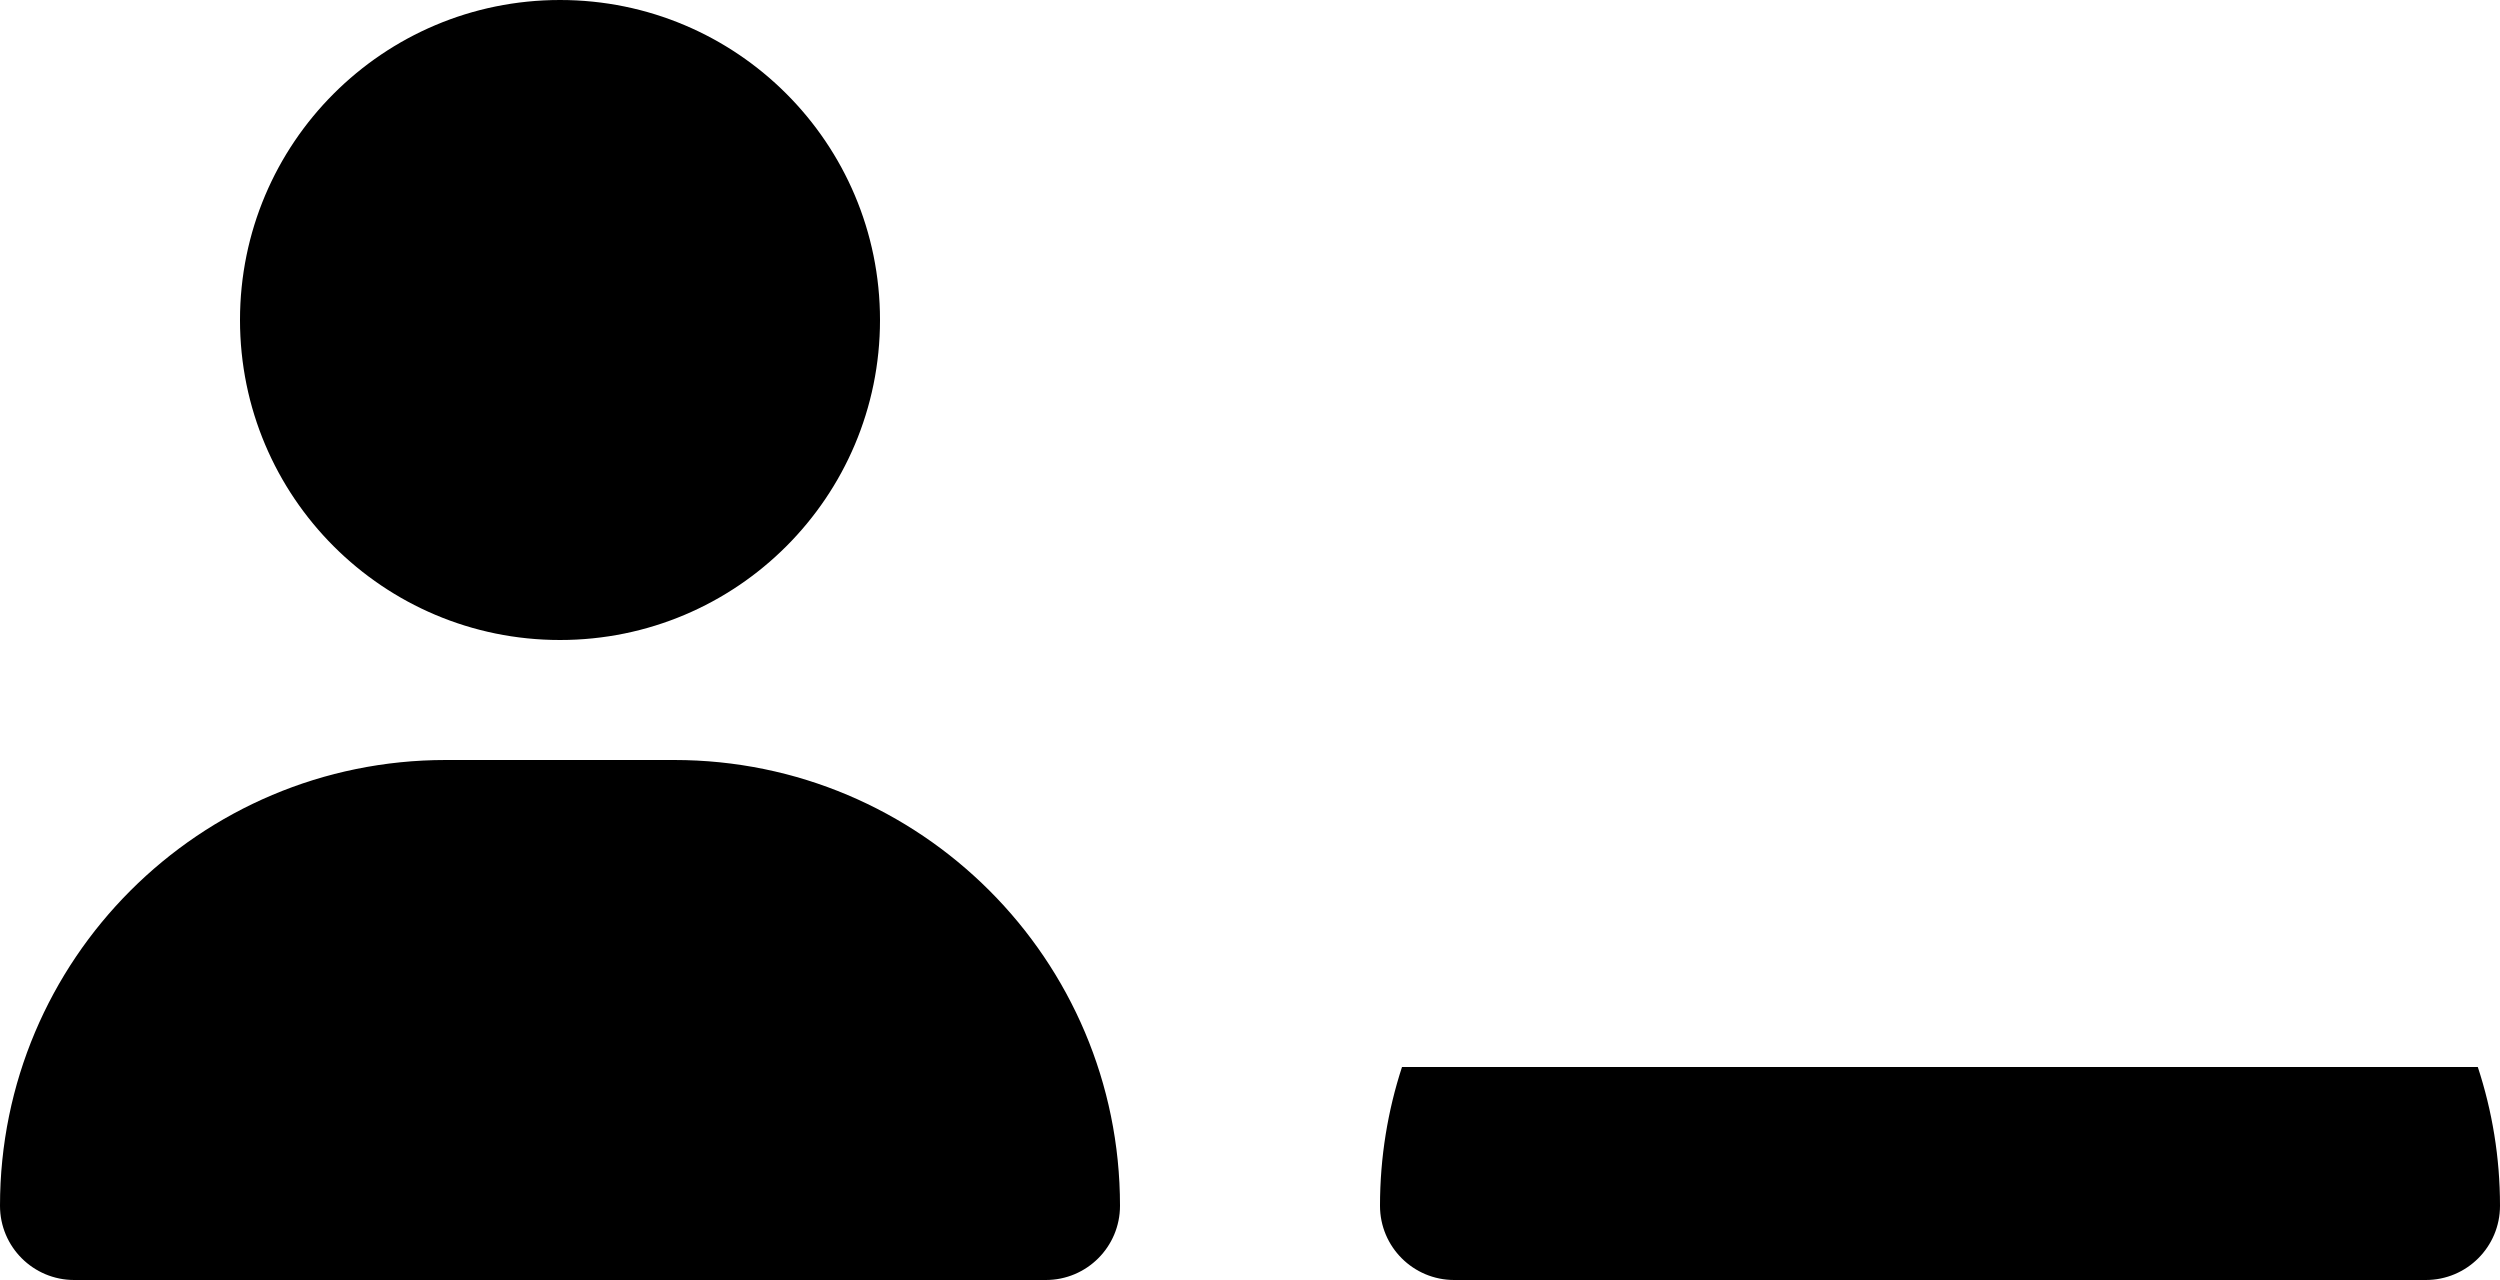 <?xml version="1.0" encoding="utf-8"?>
<!-- Generator: Adobe Illustrator 27.0.1, SVG Export Plug-In . SVG Version: 6.00 Build 0)  -->
<svg version="1.1" id="レイヤー_1" xmlns="http://www.w3.org/2000/svg" xmlns:xlink="http://www.w3.org/1999/xlink" x="0px"
	 y="0px" viewBox="0 0 125 64" style="enable-background:new 0 0 125 64;" xml:space="preserve">
<g>
	<g>
		<path d="M33.71,38C46.02,38,56,47.98,56,60.29c0,2.05-1.66,3.71-3.71,3.71H3.71C1.66,64,0,62.34,0,60.29C0,47.98,9.97,38,22.29,38
			H33.71z M12,16c0-8.84,7.16-16,16-16s16,7.16,16,16s-7.16,16-16,16S12,24.84,12,16z"/>
	</g>
	<path d="M69,60.29c0,2.05,1.66,3.71,3.71,3.71h48.58c2.05,0,3.71-1.66,3.71-3.71c0-2.42-0.39-4.75-1.11-6.94H70.1
		C69.39,55.53,69,57.86,69,60.29z"/>
</g>
</svg>
